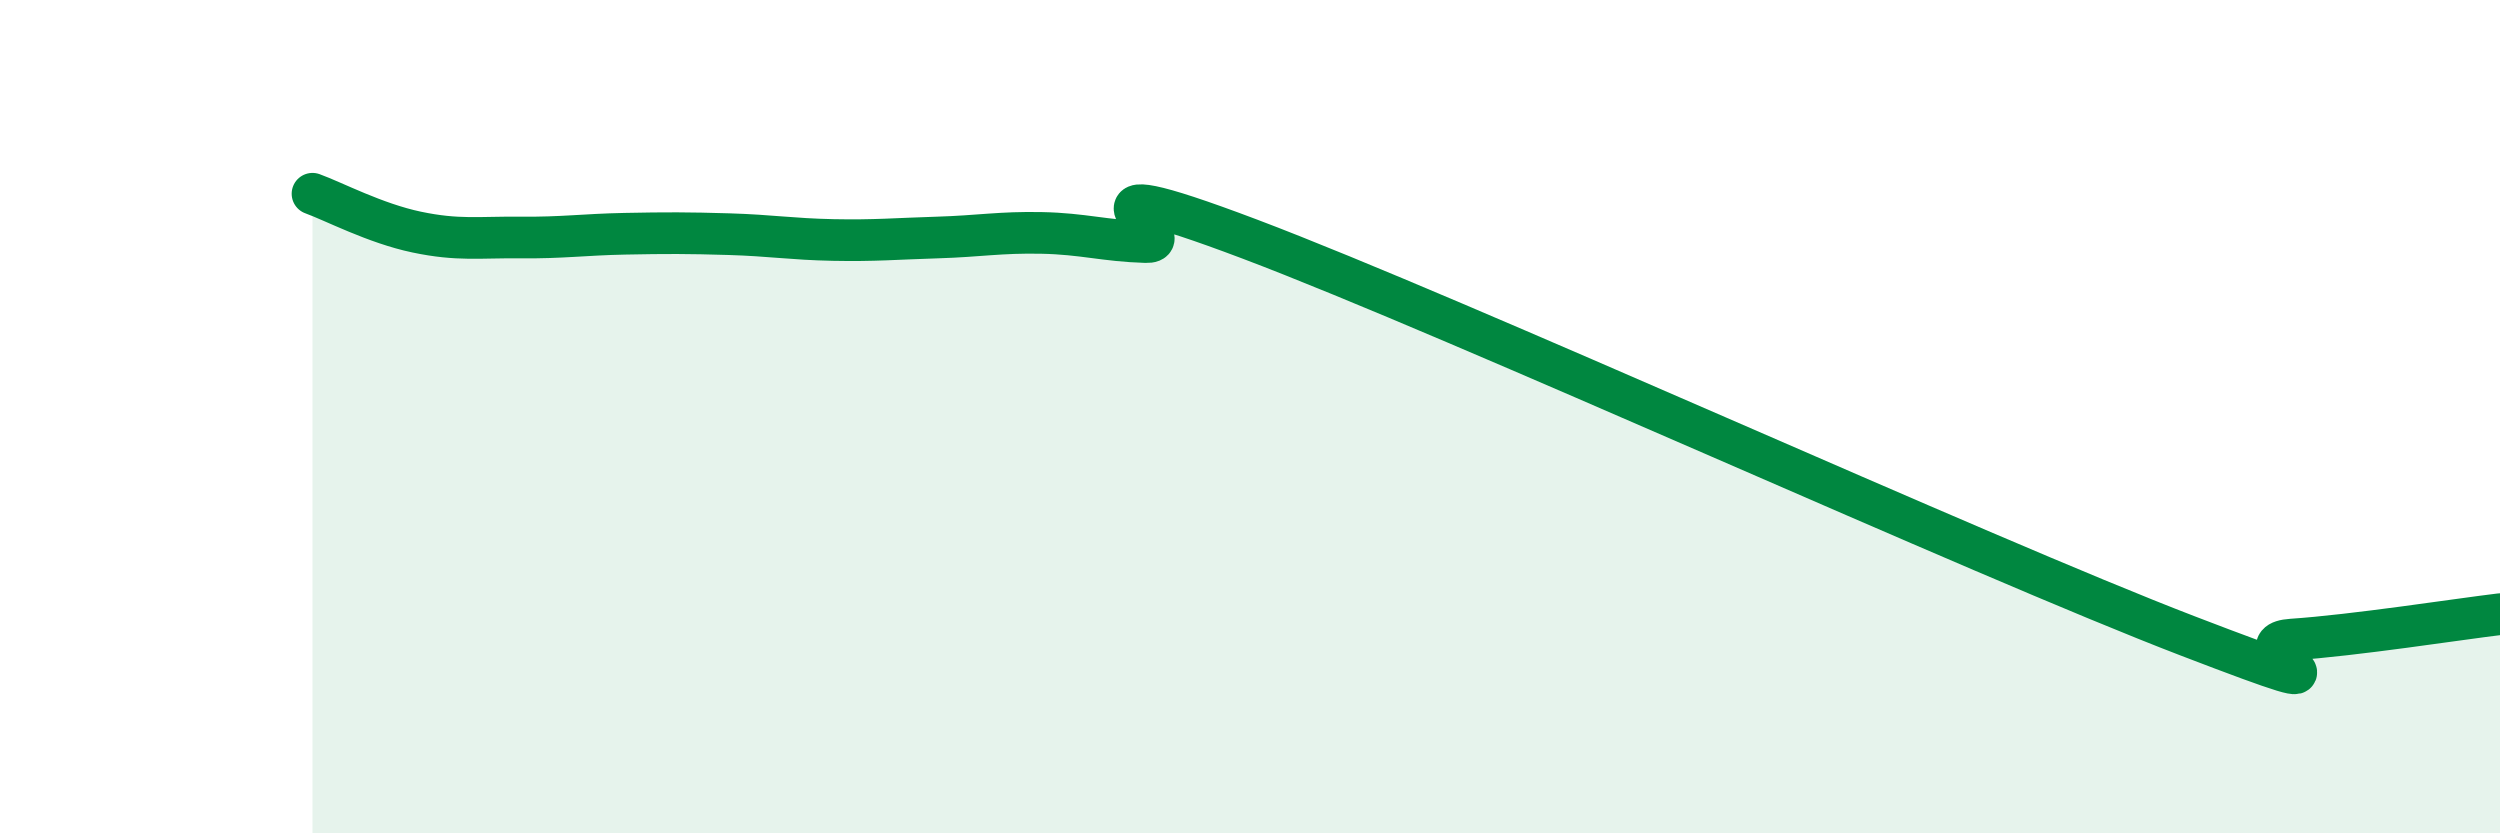 
    <svg width="60" height="20" viewBox="0 0 60 20" xmlns="http://www.w3.org/2000/svg">
      <path
        d="M 7.5,4.65 C 8,4.83 9,5.36 10,5.57 C 11,5.78 11.5,5.69 12.5,5.7 C 13.5,5.71 14,5.63 15,5.61 C 16,5.59 16.5,5.59 17.5,5.62 C 18.5,5.65 19,5.74 20,5.76 C 21,5.78 21.5,5.73 22.5,5.7 C 23.5,5.67 24,5.57 25,5.59 C 26,5.61 26.5,5.78 27.5,5.81 C 28.5,5.84 25,3.85 30,5.74 C 35,7.63 47.5,13.34 52.5,15.26 C 57.5,17.18 53.5,15.45 55,15.35 C 56.5,15.25 59,14.86 60,14.74L60 20L7.5 20Z"
        fill="#008740"
        opacity="0.1"
        stroke-linecap="round"
        stroke-linejoin="round"
      />
      <path
        d="M 7.5,4.65 C 8,4.83 9,5.36 10,5.57 C 11,5.78 11.5,5.69 12.5,5.7 C 13.5,5.71 14,5.63 15,5.61 C 16,5.59 16.5,5.59 17.5,5.62 C 18.5,5.65 19,5.74 20,5.76 C 21,5.78 21.5,5.73 22.5,5.7 C 23.5,5.67 24,5.57 25,5.59 C 26,5.61 26.5,5.78 27.5,5.81 C 28.5,5.84 25,3.85 30,5.74 C 35,7.63 47.5,13.34 52.5,15.26 C 57.5,17.18 53.5,15.45 55,15.35 C 56.5,15.25 59,14.86 60,14.74"
        stroke="#008740"
        stroke-width="1"
        fill="none"
        stroke-linecap="round"
        stroke-linejoin="round"
      />
    </svg>
  